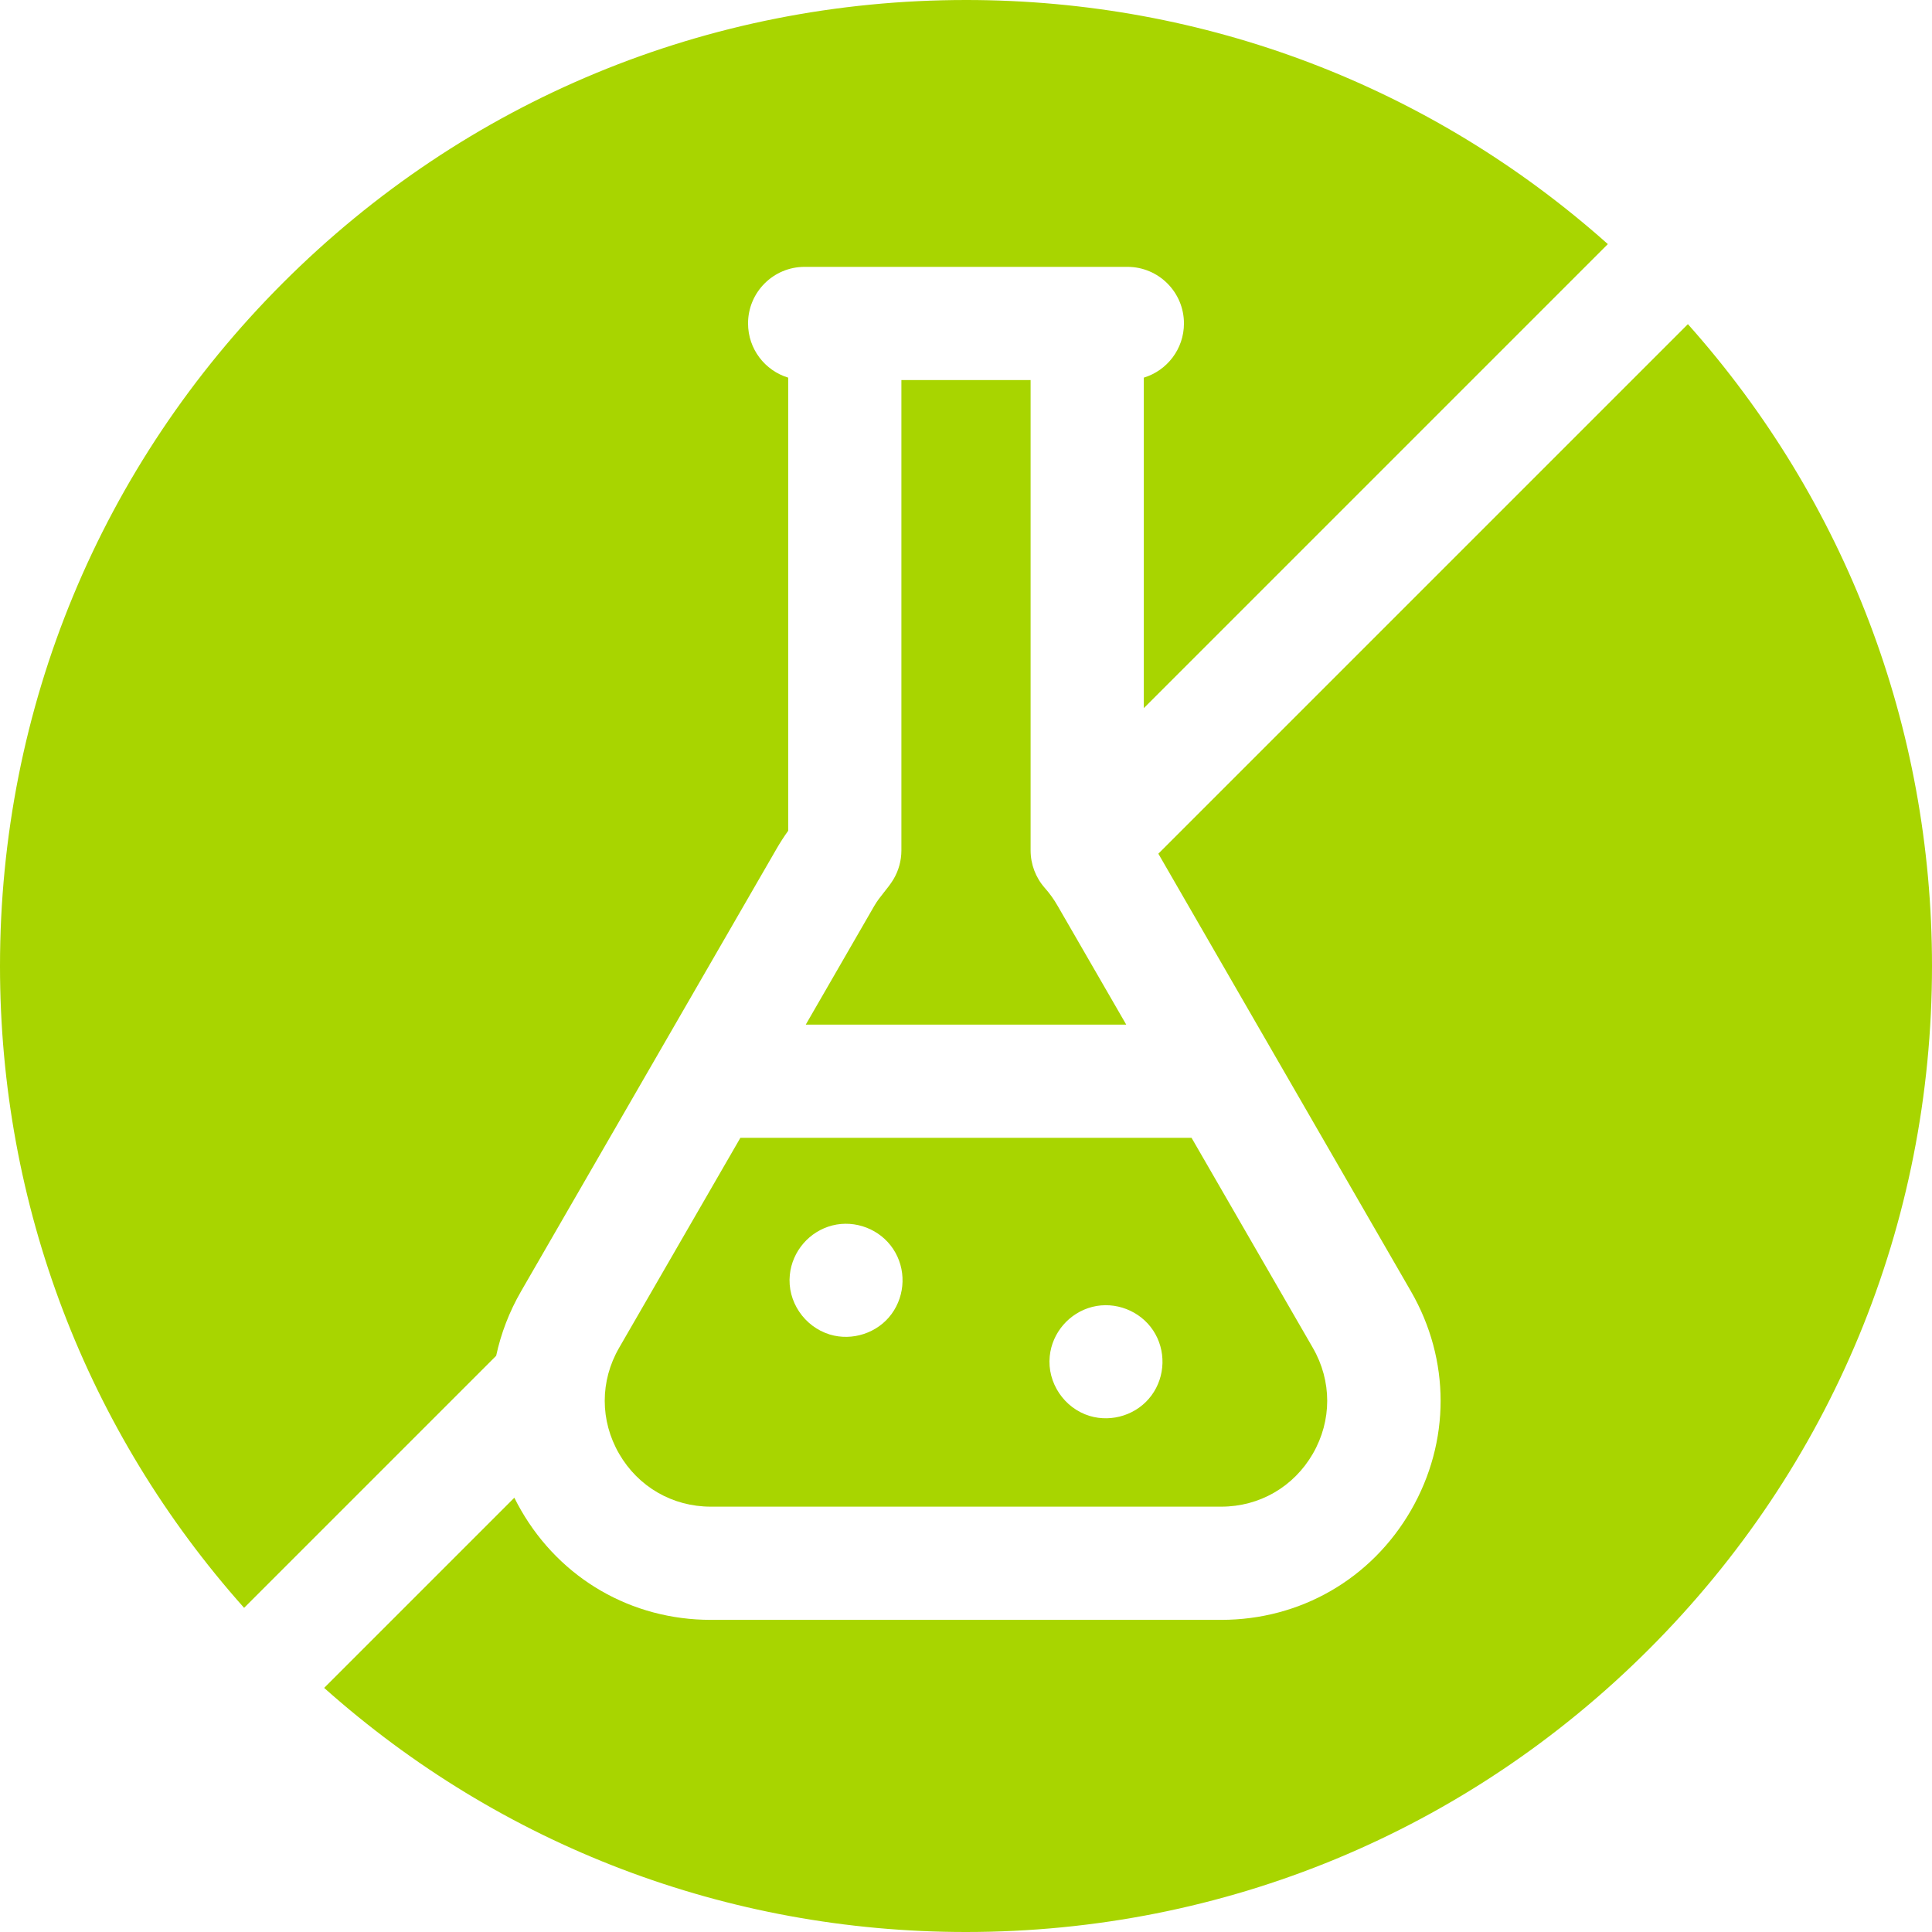 <svg width="32" height="32" viewBox="0 0 32 32" fill="none" xmlns="http://www.w3.org/2000/svg">
<g clip-path="url(#clip0_2602_20616)">
<path d="M11.773 24.955H20.227C20.861 24.955 21.428 24.627 21.745 24.078C22.062 23.529 22.062 22.874 21.745 22.325L19.736 18.846H12.263L10.254 22.325C9.937 22.874 9.937 23.529 10.254 24.078C10.571 24.627 11.139 24.955 11.773 24.955ZM17.387 22.463C17.426 22.073 17.711 21.743 18.092 21.646C18.471 21.55 18.882 21.709 19.099 22.035C19.316 22.362 19.305 22.798 19.072 23.113C18.84 23.429 18.421 23.565 18.047 23.452C17.626 23.324 17.342 22.902 17.387 22.463ZM13.082 21.114C13.122 20.723 13.406 20.394 13.787 20.297C14.166 20.201 14.577 20.36 14.793 20.686C15.011 21.014 14.999 21.447 14.767 21.764C14.537 22.079 14.115 22.217 13.742 22.103C13.321 21.973 13.036 21.555 13.082 21.114Z" fill="#A8D500"/>
<path d="M8.218 22.456C8.297 22.088 8.434 21.728 8.631 21.387L12.858 14.066C12.918 13.961 12.984 13.859 13.055 13.76V6.255C12.67 6.138 12.39 5.781 12.39 5.357C12.39 4.84 12.809 4.42 13.327 4.42H18.673C19.191 4.42 19.61 4.84 19.61 5.357C19.61 5.781 19.33 6.138 18.945 6.255V11.729L26.631 4.043C23.699 1.43 19.96 0 16 0C11.726 0 7.708 1.664 4.686 4.686C1.664 7.708 0 11.726 0 16C0 19.96 1.43 23.699 4.043 26.631L8.218 22.456Z" fill="#A8D500"/>
<path d="M27.957 5.369L19.186 14.14L23.369 21.387C24.025 22.523 24.025 23.88 23.37 25.016C22.714 26.152 21.539 26.83 20.227 26.83H11.773C10.461 26.83 9.287 26.152 8.631 25.016C8.591 24.947 8.554 24.877 8.519 24.807L5.369 27.957C8.301 30.57 12.04 32 16 32C20.274 32 24.292 30.336 27.314 27.314C30.336 24.292 32 20.274 32 16C32 12.04 30.571 8.301 27.957 5.369Z" fill="#A8D500"/>
<path d="M17.305 14.707C17.154 14.536 17.07 14.315 17.07 14.086V6.295H14.93V14.086C14.93 14.254 14.884 14.421 14.798 14.565C14.705 14.72 14.572 14.846 14.481 15.004L13.346 16.971H18.654L17.518 15.004C17.457 14.897 17.385 14.797 17.305 14.707Z" fill="#A8D500"/>
</g>
<defs>
<clipPath id="clip0_2602_20616">
<rect width="32" height="32" fill="white"/>
</clipPath>
</defs>
</svg>
